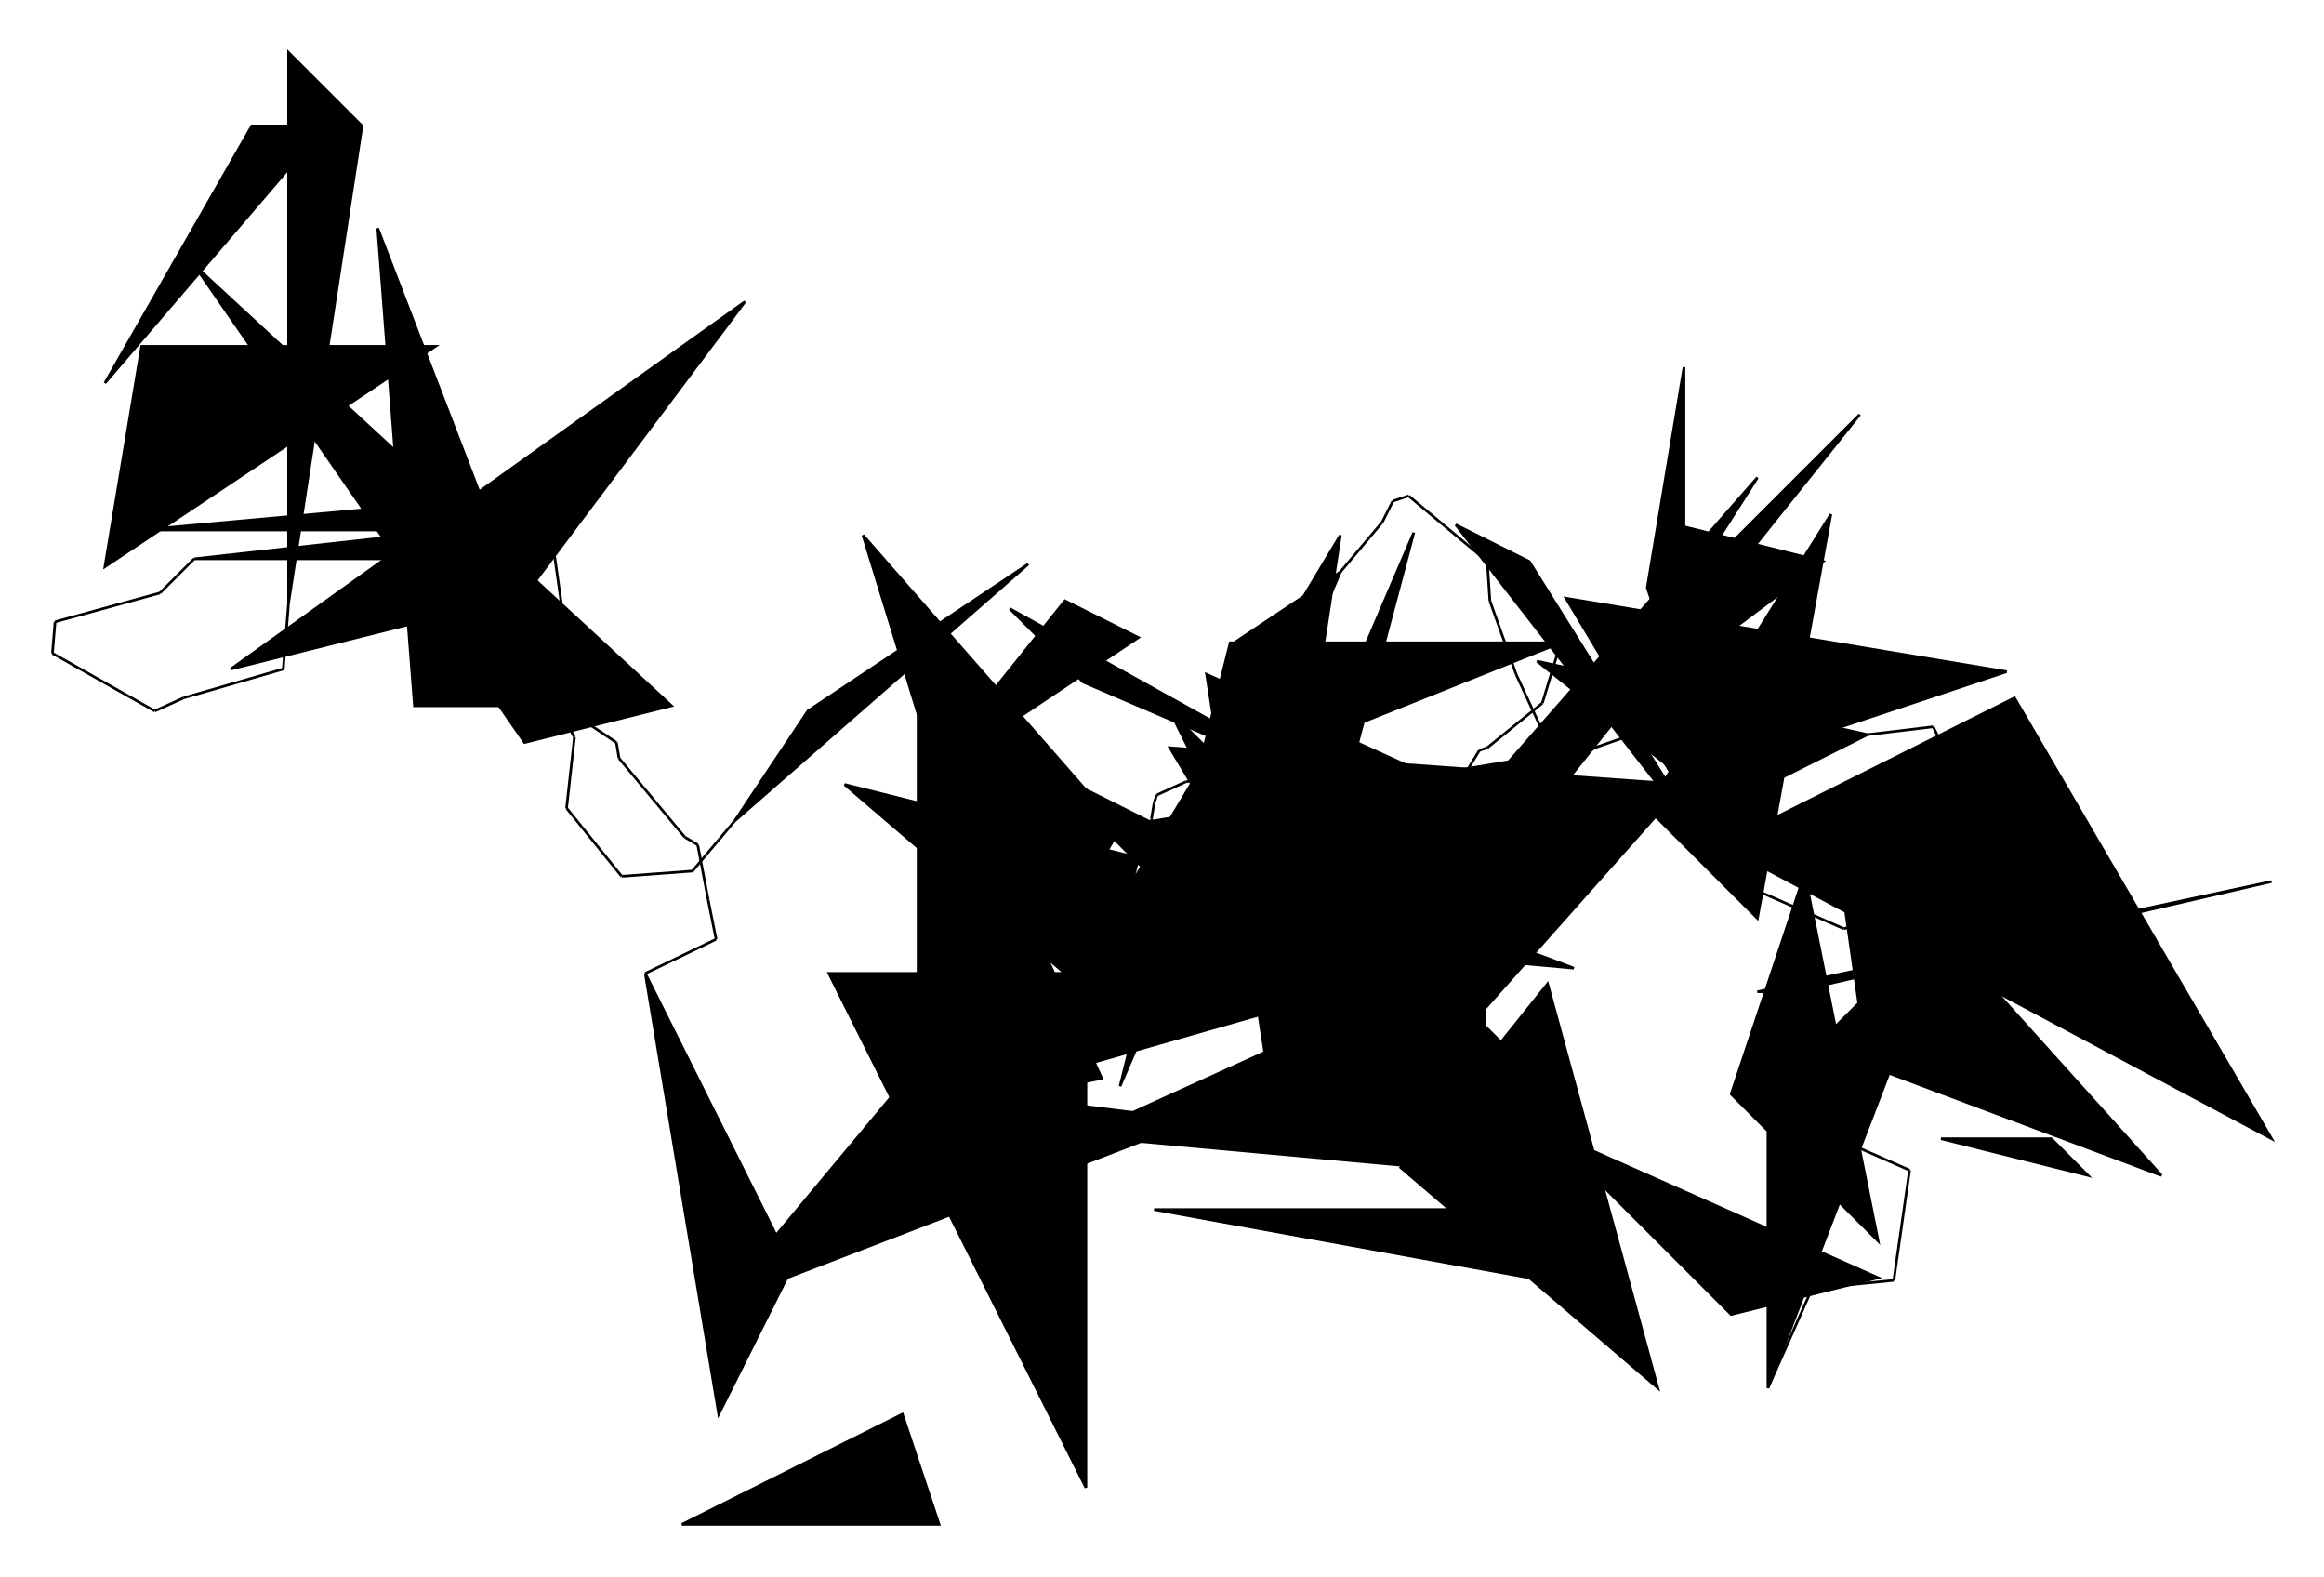<?xml version="1.0" encoding="UTF-8"?>
<svg version="1.1" xml:space="preserve" xmlns="http://www.w3.org/2000/svg" viewBox="
        -329,
        -204,
        886,
        601" style="background-color: white;">
    <g id="0" transform="translate(0, 0)">
        <polygon points="182,98,84,56,56,28" fill="hsl(45,
        87.5%,
        75%)" stroke="black"/>
        <polygon points="56,182,98,112,0,0" fill="hsl(45,
        87.5%,
        75%)" stroke="black"/>
        <polygon points="56,210,182,0,154,182" fill="hsl(45,
        87.5%,
        75%)" stroke="black"/>
        <polygon points="182,14,140,42,98,210" fill="hsl(45,
        87.5%,
        75%)" stroke="black"/>
        <line x1="182" y1="14" x2="198" y2="-5" stroke="black"/>
        <line x1="198" y1="-5" x2="202" y2="-13" stroke="black"/>
        <line x1="202" y1="-13" x2="208" y2="-15" stroke="black"/>
        <line x1="208" y1="-15" x2="238" y2="10" stroke="black"/>
        <line x1="238" y1="10" x2="239" y2="25" stroke="black"/>
        <line x1="239" y1="25" x2="249" y2="53" stroke="black"/>
        <line x1="249" y1="53" x2="268" y2="94" stroke="black"/>
    </g>
    <g id="1" transform="translate(226, -46)">
        <polygon points="42,140,28,126,154,0" fill="hsl(67.5,
        50%,
        81.25%)" stroke="black"/>
        <polygon points="42,70,84,140,210,98" fill="hsl(67.5,
        50%,
        81.25%)" stroke="black"/>
        <polygon points="98,168,0,42,28,56" fill="hsl(67.5,
        50%,
        81.25%)" stroke="black"/>
        <polygon points="84,98,84,42,140,56" fill="hsl(67.5,
        50%,
        81.25%)" stroke="black"/>
        <line x1="84" y1="98" x2="73" y2="120" stroke="black"/>
        <line x1="73" y1="120" x2="53" y2="127" stroke="black"/>
        <line x1="53" y1="127" x2="48" y2="130" stroke="black"/>
        <line x1="48" y1="130" x2="48" y2="130" stroke="black"/>
        <line x1="48" y1="130" x2="37" y2="140" stroke="black"/>
        <line x1="37" y1="140" x2="33" y2="144" stroke="black"/>
        <line x1="33" y1="144" x2="17" y2="136" stroke="black"/>
    </g>
    <g id="2" transform="translate(215, -64)">
        <polygon points="28,154,28,196,126,42" fill="hsl(67.5,
        50%,
        60%)" stroke="black"/>
        <polygon points="154,56,126,210,84,168" fill="hsl(67.5,
        50%,
        60%)" stroke="black"/>
        <polygon points="98,126,98,0,84,84" fill="hsl(67.5,
        50%,
        60%)" stroke="black"/>
        <polygon points="168,140,112,168,42,112" fill="hsl(67.5,
        50%,
        60%)" stroke="black"/>
        <line x1="168" y1="140" x2="193" y2="137" stroke="black"/>
        <line x1="193" y1="137" x2="205" y2="161" stroke="black"/>
        <line x1="205" y1="161" x2="197" y2="187" stroke="black"/>
        <line x1="197" y1="187" x2="192" y2="201" stroke="black"/>
        <line x1="192" y1="201" x2="159" y2="214" stroke="black"/>
        <line x1="159" y1="214" x2="118" y2="196" stroke="black"/>
        <line x1="118" y1="196" x2="112" y2="182" stroke="black"/>
    </g>
    <g id="3" transform="translate(327, 48)">
        <polygon points="0,70,112,14,210,182" fill="hsl(67.5,
        50%,
        60%)" stroke="black"/>
        <polygon points="56,154,168,196,42,56" fill="hsl(67.5,
        50%,
        60%)" stroke="black"/>
        <polygon points="140,196,84,182,126,182" fill="hsl(67.5,
        50%,
        60%)" stroke="black"/>
        <polygon points="28,126,210,84,14,126" fill="hsl(67.5,
        50%,
        60%)" stroke="black"/>
        <line x1="28" y1="126" x2="31" y2="151" stroke="black"/>
        <line x1="31" y1="151" x2="47" y2="183" stroke="black"/>
        <line x1="47" y1="183" x2="72" y2="194" stroke="black"/>
        <line x1="72" y1="194" x2="66" y2="236" stroke="black"/>
        <line x1="66" y1="236" x2="36" y2="239" stroke="black"/>
        <line x1="36" y1="239" x2="34" y2="241" stroke="black"/>
        <line x1="34" y1="241" x2="18" y2="277" stroke="black"/>
    </g>
    <g id="4" transform="translate(205, 129)">
        <polygon points="140,196,140,84,210,14" fill="hsl(67.5,
        50%,
        81.25%)" stroke="black"/>
        <polygon points="98,196,56,42,0,112" fill="hsl(67.5,
        50%,
        81.25%)" stroke="black"/>
        <polygon points="154,0,182,140,126,84" fill="hsl(67.5,
        50%,
        81.25%)" stroke="black"/>
        <polygon points="56,98,182,154,126,168" fill="hsl(67.5,
        50%,
        81.25%)" stroke="black"/>
        <line x1="56" y1="98" x2="35" y2="84" stroke="black"/>
        <line x1="35" y1="84" x2="2" y2="69" stroke="black"/>
        <line x1="2" y1="69" x2="4" y2="45" stroke="black"/>
        <line x1="4" y1="45" x2="7" y2="6" stroke="black"/>
        <line x1="7" y1="6" x2="4" y2="-27" stroke="black"/>
        <line x1="4" y1="-27" x2="4" y2="-27" stroke="black"/>
        <line x1="4" y1="-27" x2="46" y2="-12" stroke="black"/>
    </g>
    <g id="5" transform="translate(69, 89)">
        <polygon points="182,28,70,14,112,98" fill="hsl(67.5,
        75%,
        60%)" stroke="black"/>
        <polygon points="168,154,14,140,168,70" fill="hsl(67.5,
        75%,
        60%)" stroke="black"/>
        <polygon points="196,196,168,168,42,168" fill="hsl(67.5,
        75%,
        60%)" stroke="black"/>
        <polygon points="84,42,182,182,0,0" fill="hsl(67.5,
        75%,
        60%)" stroke="black"/>
        <line x1="84" y1="42" x2="100" y2="23" stroke="black"/>
        <line x1="100" y1="23" x2="139" y2="24" stroke="black"/>
        <line x1="139" y1="24" x2="155" y2="11" stroke="black"/>
        <line x1="155" y1="11" x2="166" y2="-7" stroke="black"/>
        <line x1="166" y1="-7" x2="169" y2="-8" stroke="black"/>
        <line x1="169" y1="-8" x2="190" y2="-25" stroke="black"/>
        <line x1="190" y1="-25" x2="197" y2="-48" stroke="black"/>
    </g>
    <g id="6" transform="translate(56, -1)">
        <polygon points="210,42,84,42,70,98" fill="hsl(90,
        50%,
        62.5%)" stroke="black"/>
        <polygon points="112,182,42,112,210,84" fill="hsl(90,
        50%,
        62.5%)" stroke="black"/>
        <polygon points="0,126,42,140,28,154" fill="hsl(90,
        50%,
        62.5%)" stroke="black"/>
        <polygon points="112,98,98,210,154,0" fill="hsl(90,
        50%,
        62.5%)" stroke="black"/>
        <line x1="112" y1="98" x2="88" y2="91" stroke="black"/>
        <line x1="88" y1="91" x2="67" y2="95" stroke="black"/>
        <line x1="67" y1="95" x2="56" y2="100" stroke="black"/>
        <line x1="56" y1="100" x2="55" y2="103" stroke="black"/>
        <line x1="55" y1="103" x2="54" y2="109" stroke="black"/>
        <line x1="54" y1="109" x2="55" y2="118" stroke="black"/>
        <line x1="55" y1="118" x2="49" y2="124" stroke="black"/>
    </g>
    <g id="7" transform="translate(-49, 11)">
        <polygon points="154,112,140,168,42,84" fill="hsl(90,
        50%,
        60%)" stroke="black"/>
        <polygon points="70,42,70,210,140,196" fill="hsl(90,
        50%,
        60%)" stroke="black"/>
        <polygon points="70,84,154,28,126,14" fill="hsl(90,
        50%,
        60%)" stroke="black"/>
        <polygon points="0,98,112,0,28,56" fill="hsl(90,
        50%,
        60%)" stroke="black"/>
        <line x1="0" y1="98" x2="-16" y2="117" stroke="black"/>
        <line x1="-16" y1="117" x2="-43" y2="119" stroke="black"/>
        <line x1="-43" y1="119" x2="-64" y2="93" stroke="black"/>
        <line x1="-64" y1="93" x2="-61" y2="66" stroke="black"/>
        <line x1="-61" y1="66" x2="-77" y2="37" stroke="black"/>
        <line x1="-77" y1="37" x2="-66" y2="15" stroke="black"/>
        <line x1="-66" y1="15" x2="-72" y2="-27" stroke="black"/>
    </g>
    <g id="8" transform="translate(-289, -184)">
        <polygon points="168,168,14,182,140,182" fill="hsl(90,
        50%,
        60%)" stroke="black"/>
        <polygon points="0,196,14,112,126,112" fill="hsl(90,
        50%,
        60%)" stroke="black"/>
        <polygon points="84,28,56,28,0,126" fill="hsl(90,
        50%,
        60%)" stroke="black"/>
        <polygon points="70,210,70,0,98,28" fill="hsl(90,
        50%,
        60%)" stroke="black"/>
        <line x1="70" y1="210" x2="68" y2="235" stroke="black"/>
        <line x1="68" y1="235" x2="30" y2="246" stroke="black"/>
        <line x1="30" y1="246" x2="19" y2="251" stroke="black"/>
        <line x1="19" y1="251" x2="-20" y2="229" stroke="black"/>
        <line x1="-20" y1="229" x2="-19" y2="217" stroke="black"/>
        <line x1="-19" y1="217" x2="21" y2="206" stroke="black"/>
        <line x1="21" y1="206" x2="34" y2="193" stroke="black"/>
    </g>
    <g id="9" transform="translate(-255, -131)">
        <polygon points="0,140,126,126,112,140" fill="hsl(90,
        50%,
        81.25%)" stroke="black"/>
        <polygon points="182,196,126,210,0,28" fill="hsl(90,
        50%,
        81.25%)" stroke="black"/>
        <polygon points="126,154,210,42,14,182" fill="hsl(90,
        50%,
        81.25%)" stroke="black"/>
        <polygon points="140,196,84,196,70,14" fill="hsl(90,
        50%,
        81.25%)" stroke="black"/>
        <line x1="140" y1="196" x2="161" y2="210" stroke="black"/>
        <line x1="161" y1="210" x2="162" y2="216" stroke="black"/>
        <line x1="162" y1="216" x2="187" y2="246" stroke="black"/>
        <line x1="187" y1="246" x2="192" y2="249" stroke="black"/>
        <line x1="192" y1="249" x2="196" y2="270" stroke="black"/>
        <line x1="196" y1="270" x2="199" y2="285" stroke="black"/>
        <line x1="199" y1="285" x2="172" y2="298" stroke="black"/>
    </g>
    <g id="10" transform="translate(-83, 167)">
        <polygon points="0,0,28,168,56,112" fill="hsl(90,
        62.5%,
        60%)" stroke="black"/>
        <polygon points="168,0,168,196,70,0" fill="hsl(90,
        62.5%,
        60%)" stroke="black"/>
        <polygon points="112,210,14,210,98,168" fill="hsl(90,
        62.5%,
        60%)" stroke="black"/>
        <polygon points="210,56,28,126,98,42" fill="hsl(90,
        62.5%,
        60%)" stroke="black"/>
        <line x1="210" y1="56" x2="235" y2="53" stroke="black"/>
        <line x1="235" y1="53" x2="276" y2="44" stroke="black"/>
        <line x1="276" y1="44" x2="296" y2="31" stroke="black"/>
        <line x1="296" y1="31" x2="317" y2="48" stroke="black"/>
        <line x1="317" y1="48" x2="323" y2="49" stroke="black"/>
        <line x1="323" y1="49" x2="353" y2="51" stroke="black"/>
        <line x1="353" y1="51" x2="354" y2="54" stroke="black"/>
    </g>
    <g id="11" transform="translate(117, 39)">
        <polygon points="154,182,0,28,42,112" fill="hsl(90,
        75%,
        81.25%)" stroke="black"/>
        <polygon points="196,56,84,182,0,42" fill="hsl(90,
        75%,
        81.25%)" stroke="black"/>
        <polygon points="14,14,168,84,42,196" fill="hsl(90,
        75%,
        81.25%)" stroke="black"/>
        <polygon points="154,126,0,112,42,84" fill="hsl(90,
        75%,
        81.25%)" stroke="black"/>
    </g>
</svg>